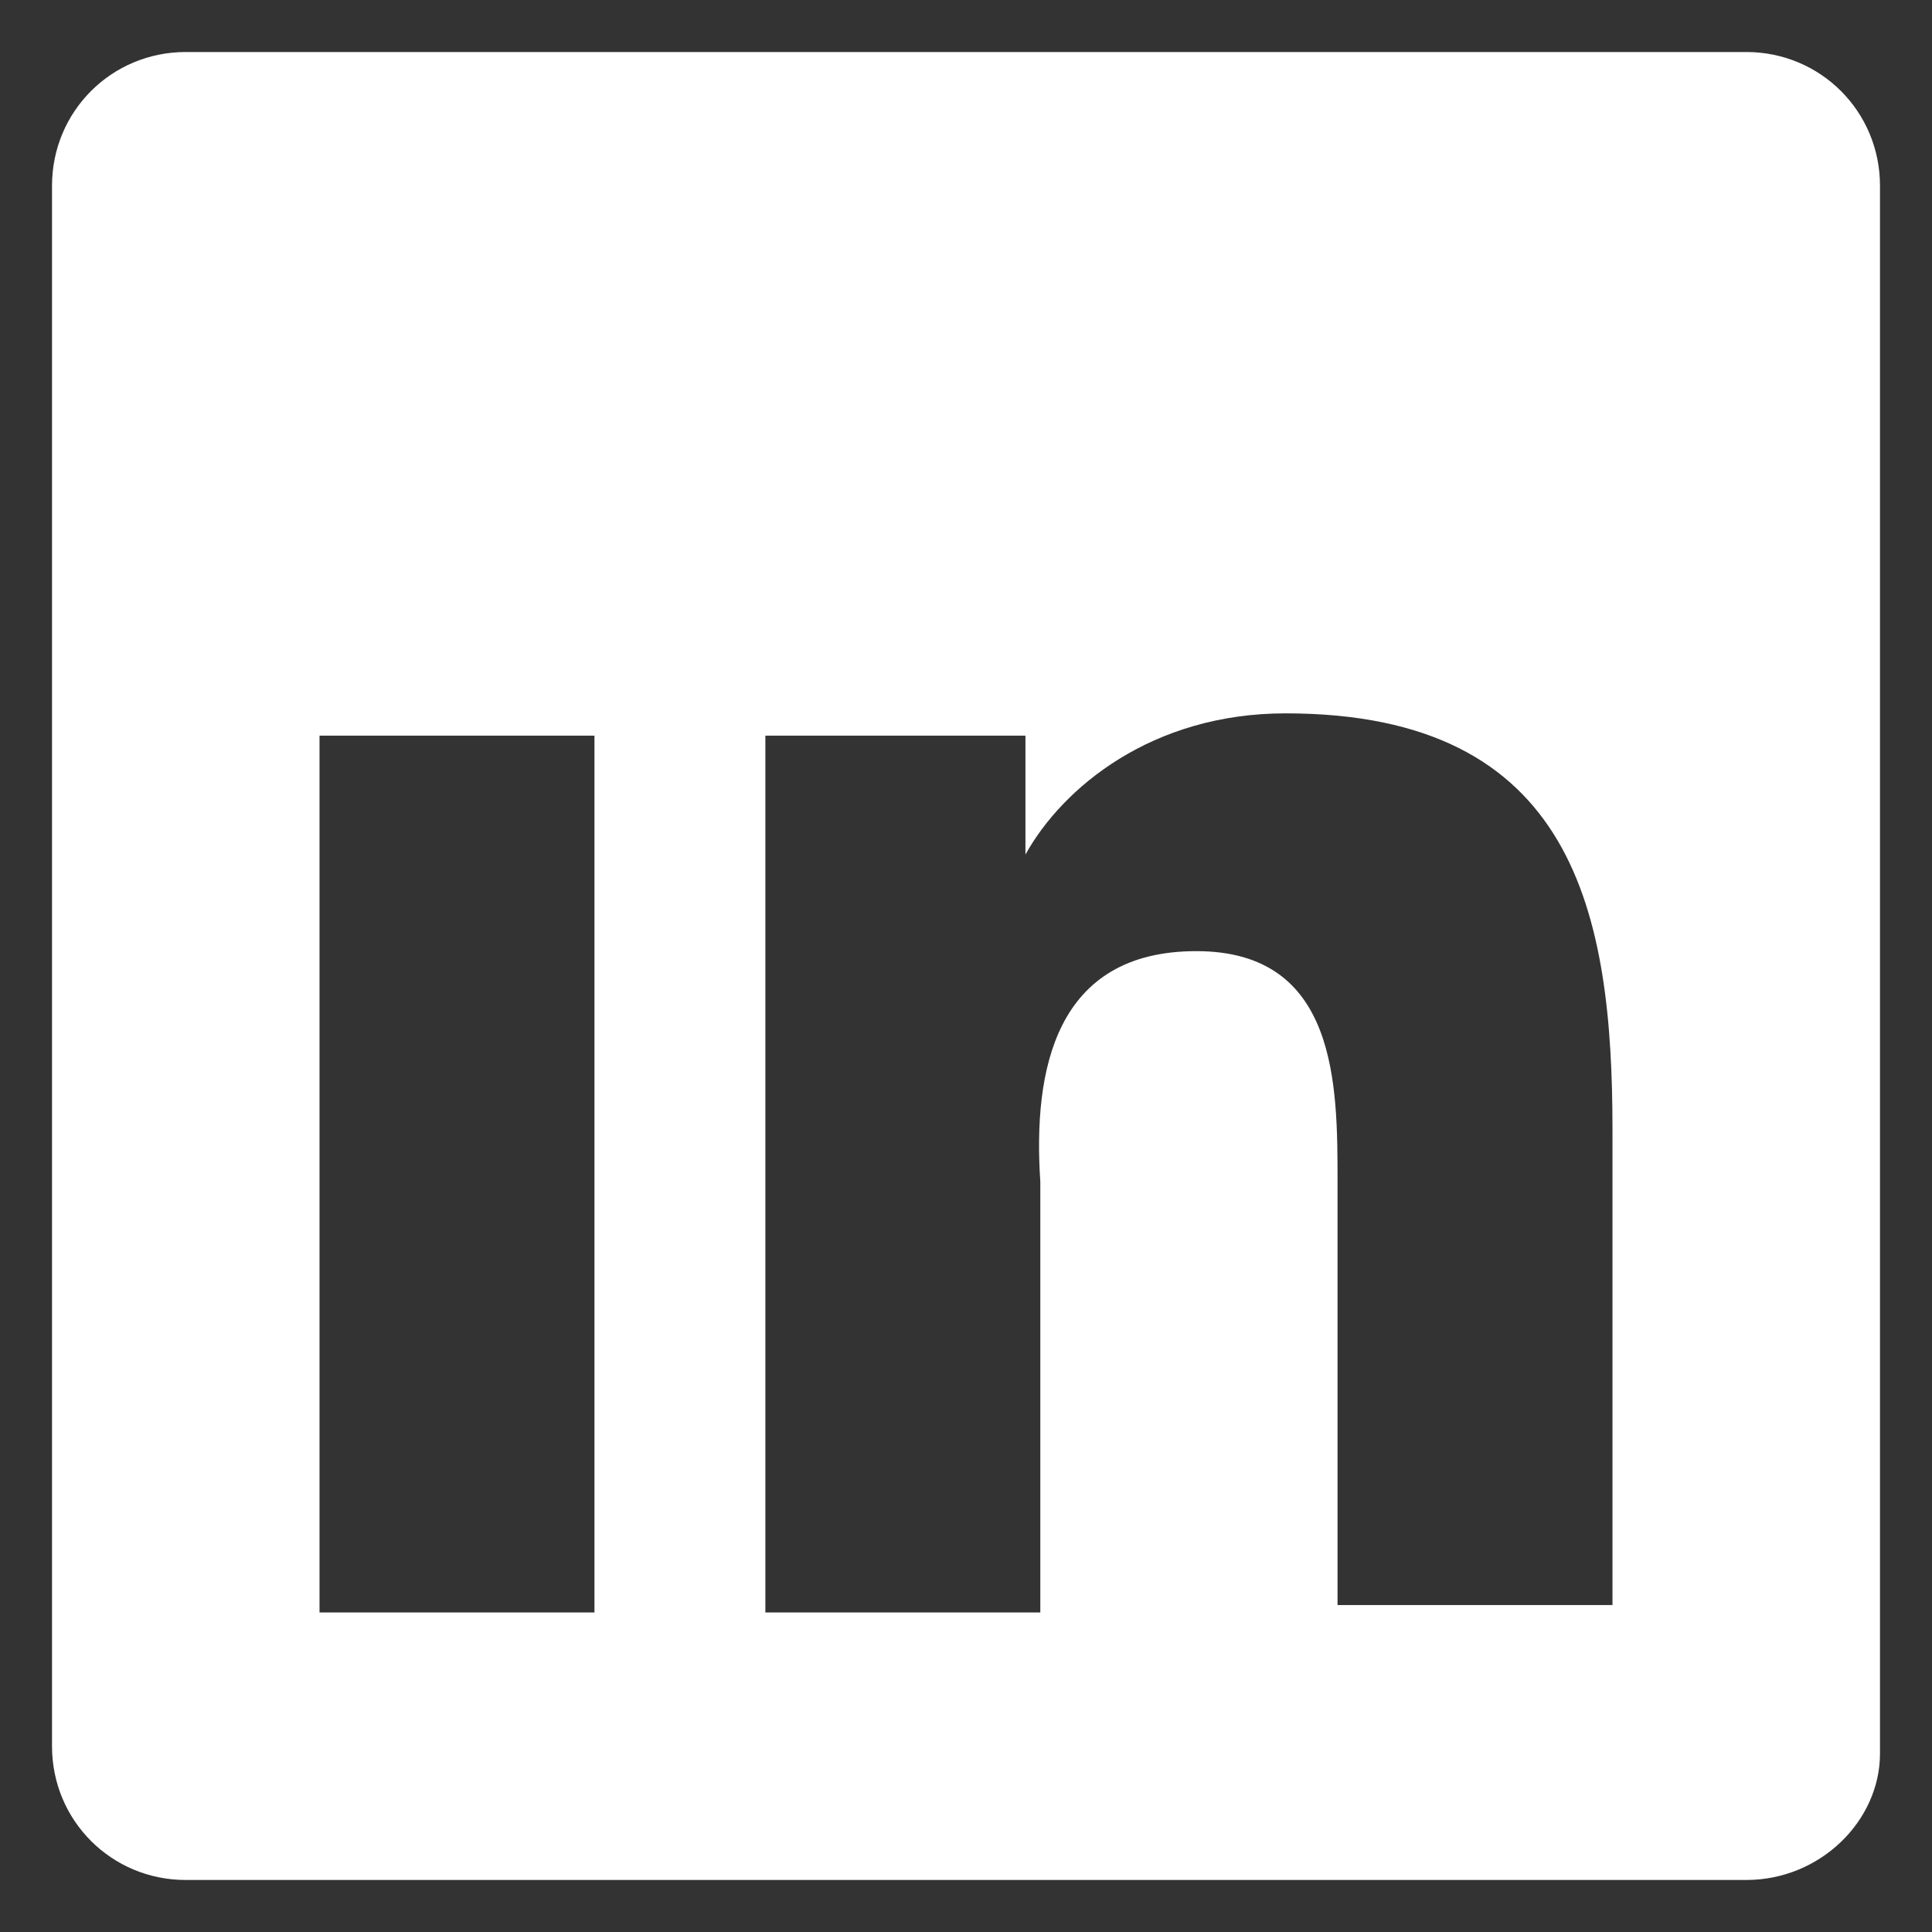 <?xml version="1.0" encoding="utf-8"?>
<!-- Generator: Adobe Illustrator 19.0.0, SVG Export Plug-In . SVG Version: 6.00 Build 0)  -->
<svg version="1.1" id="Layer_1" xmlns="http://www.w3.org/2000/svg" xmlns:xlink="http://www.w3.org/1999/xlink" x="0px" y="0px"
	 viewBox="0 0 26 26" style="enable-background:new 0 0 26 26;" xml:space="preserve">
<rect x="0" y="0" width="26" height="26" fill="#333333" stroke="none"/>
<style type="text/css">
	.st0{fill:#FFFFFF;}
</style>
<g id="XMLID_71_">
	<path class="st0" d="M4.3,9.9v11.8H8V9.9H4.3z M16.1,12.8c1.9,0,1.9,1.8,1.9,3.1v5.7h3.7v-6.4c0-2.9-0.5-5.6-4.4-5.6
		c-1.8,0-3,1-3.5,1.9h0V9.9h-3.5v11.8h3.7v-5.8C13.9,14.4,14.2,12.8,16.1,12.8z M23.5,25.3h-21c-1,0-1.8-0.8-1.8-1.8V2.5
		c0-1,0.8-1.8,1.8-1.8h21c1,0,1.8,0.8,1.8,1.8v21.1C25.3,24.5,24.5,25.3,23.5,25.3z"/>
	<circle id="XMLID_70_" class="st0" cx="6.2" cy="6.2" r="2.1"/>
</g>
</svg>
